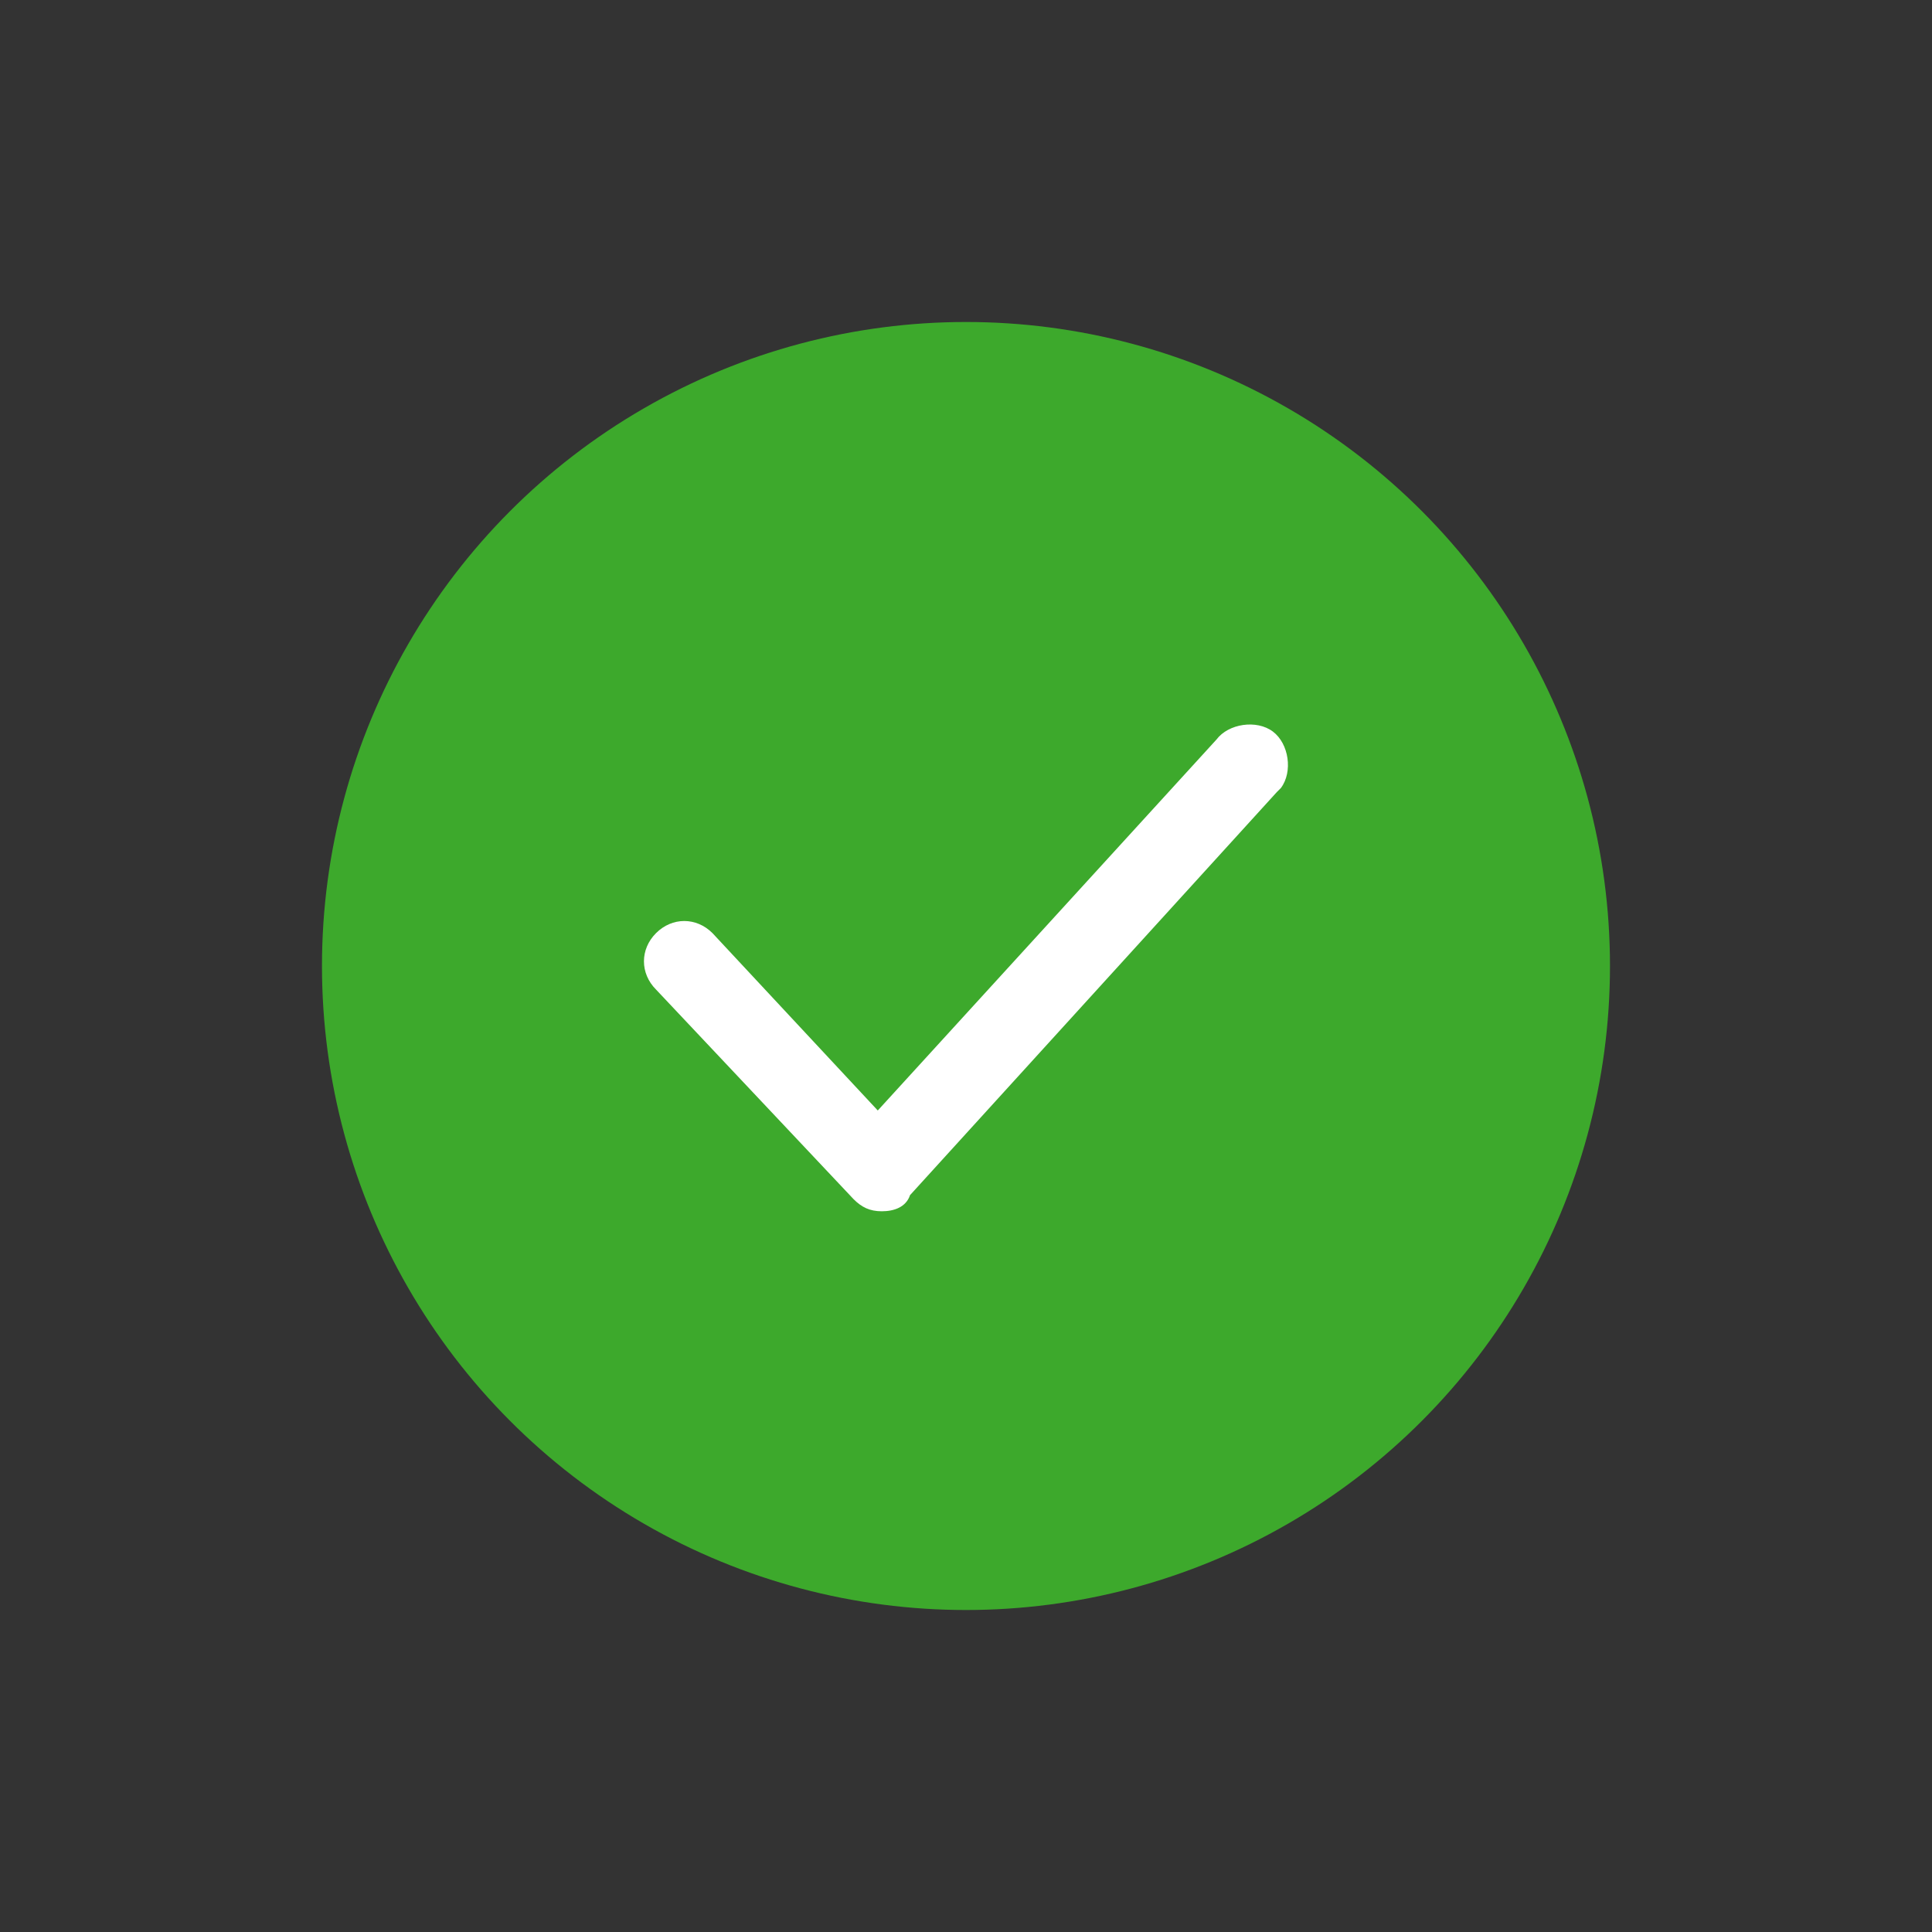 <svg width="104" height="104" viewBox="0 0 104 104" fill="none" xmlns="http://www.w3.org/2000/svg">
<rect x="0" y="0" width="104" height="104" fill="#333333" stroke="none"/>
<circle cx="51.999" cy="52" r="34.667" fill="#3DA92C"/>
<path d="M47.468 65.203C46.817 65.203 46.383 64.986 45.949 64.552L35.315 53.268C34.447 52.4 34.447 51.097 35.315 50.23C36.183 49.361 37.485 49.361 38.353 50.23L47.251 59.778L65.48 39.813C66.131 38.945 67.65 38.728 68.518 39.379C69.386 40.03 69.603 41.549 68.952 42.417L68.735 42.634L48.987 64.335C48.77 64.986 48.119 65.203 47.468 65.203Z" fill="white"/>
</svg>
